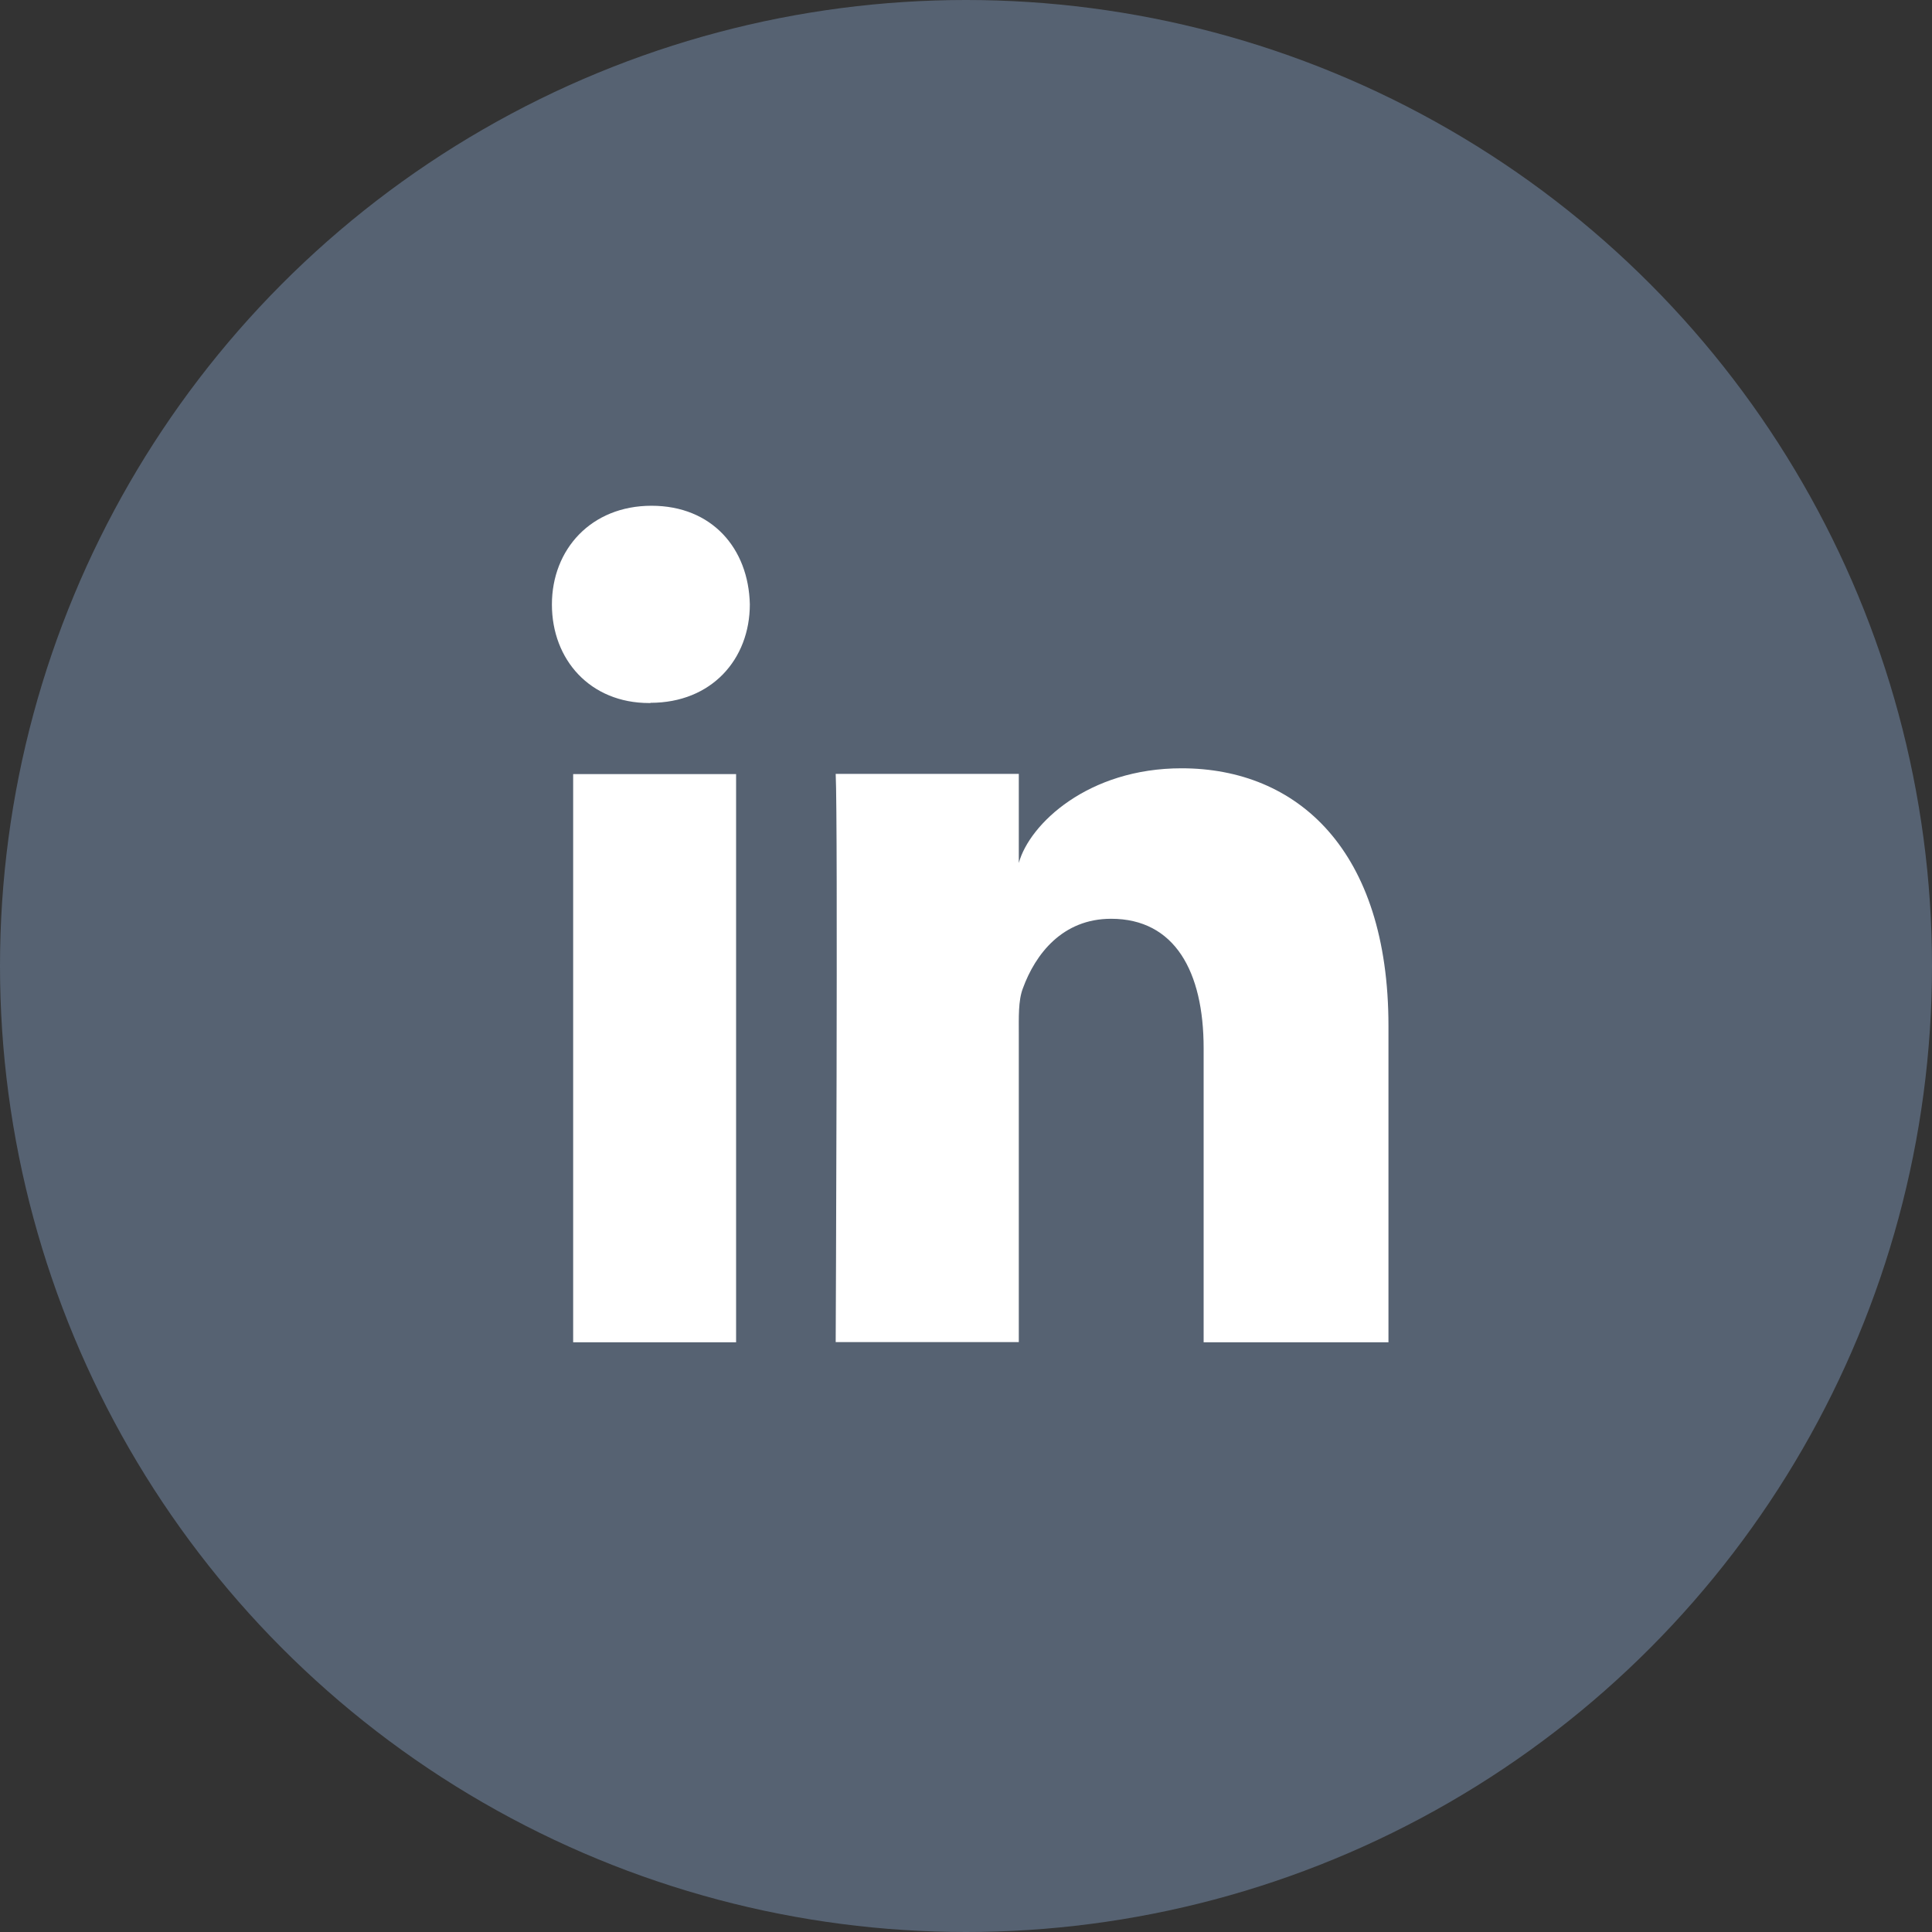 <?xml version="1.0" encoding="UTF-8"?><svg id="Ebene_1" xmlns="http://www.w3.org/2000/svg" viewBox="0 0 90 90"><rect x="0" y="0" width="90" height="90" fill="#333333" stroke="none"/><circle cx="45" cy="45" r="45" fill="#566272"/><path d="M26.7,36.06h7.59v26.47h-7.59v-26.47ZM30.3,32.75h-.06c-2.75,0-4.53-2.02-4.53-4.59s1.83-4.6,4.64-4.6,4.52,1.98,4.58,4.59c0,2.56-1.78,4.59-4.63,4.59ZM64.68,62.53h-8.61v-13.7c0-3.58-1.35-6.03-4.31-6.03-2.27,0-3.53,1.65-4.11,3.24-.22.57-.19,1.36-.19,2.16v14.32h-8.53s.11-24.26,0-26.47h8.53v4.15c.5-1.82,3.23-4.41,7.58-4.41,5.4,0,9.64,3.81,9.64,12v14.72Z" fill="#fff" fill-rule="evenodd"/></svg>